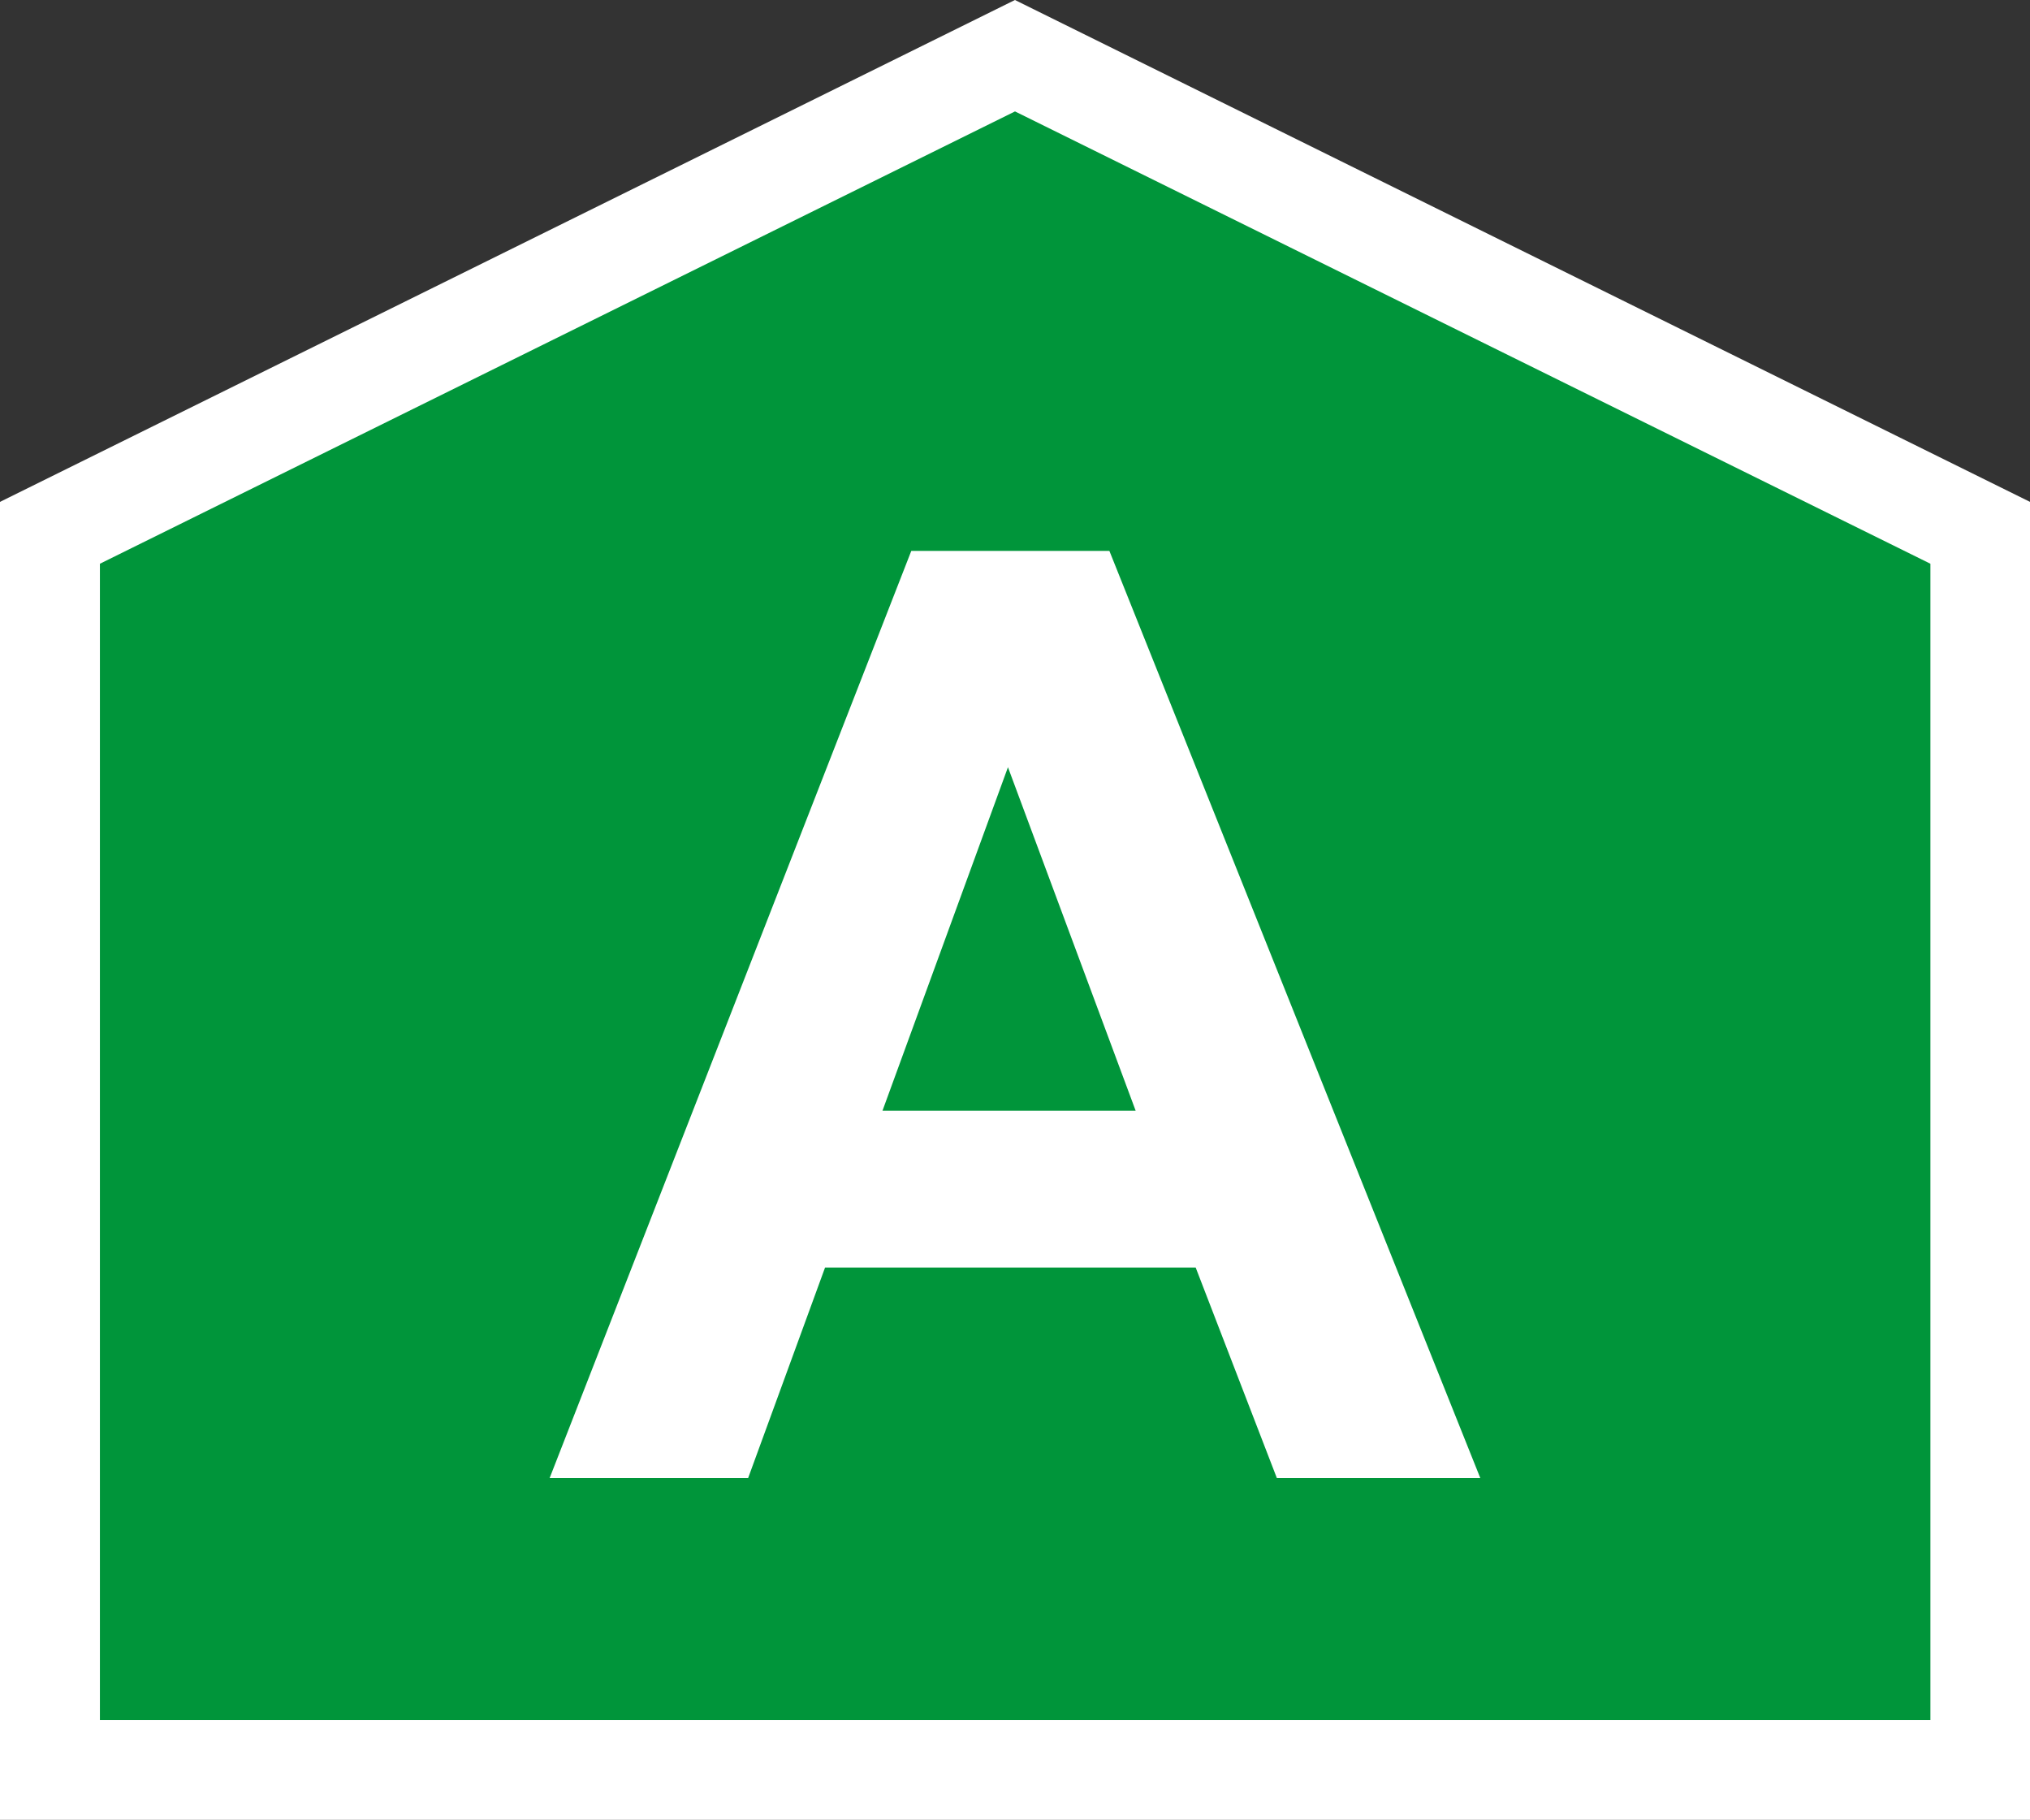 <?xml version="1.0" encoding="utf-8"?>
<!-- Generator: Adobe Illustrator 16.0.0, SVG Export Plug-In . SVG Version: 6.00 Build 0)  -->
<!DOCTYPE svg PUBLIC "-//W3C//DTD SVG 1.1//EN" "http://www.w3.org/Graphics/SVG/1.1/DTD/svg11.dtd">
<svg version="1.1" id="Layer_1" xmlns="http://www.w3.org/2000/svg" xmlns:xlink="http://www.w3.org/1999/xlink" x="0px" y="0px"
	 width="32px" height="28.682px" viewBox="0 0 32 28.682" enable-background="new 0 0 32 28.682" xml:space="preserve">
<rect x="0" y="0" width="32" height="28.682" fill="#333333" stroke="none"/>
<g>
	<polygon fill="#FFFFFF" points="0,28.682 0,7.91 15.999,0 32,7.91 32,28.682 	"/>
	<polygon fill="#00953A" points="1.575,27.11 30.43,27.11 30.43,8.885 16,1.756 1.575,8.885 	"/>
	<path fill="#FFFFFF" d="M23.335,23.296h-3.207l-1.28-3.319h-5.842l-1.213,3.319H8.664l5.701-14.613h3.123L23.335,23.296z
		 M17.902,17.506l-2.013-5.414l-1.978,5.414H17.902z"/>
</g>
</svg>
